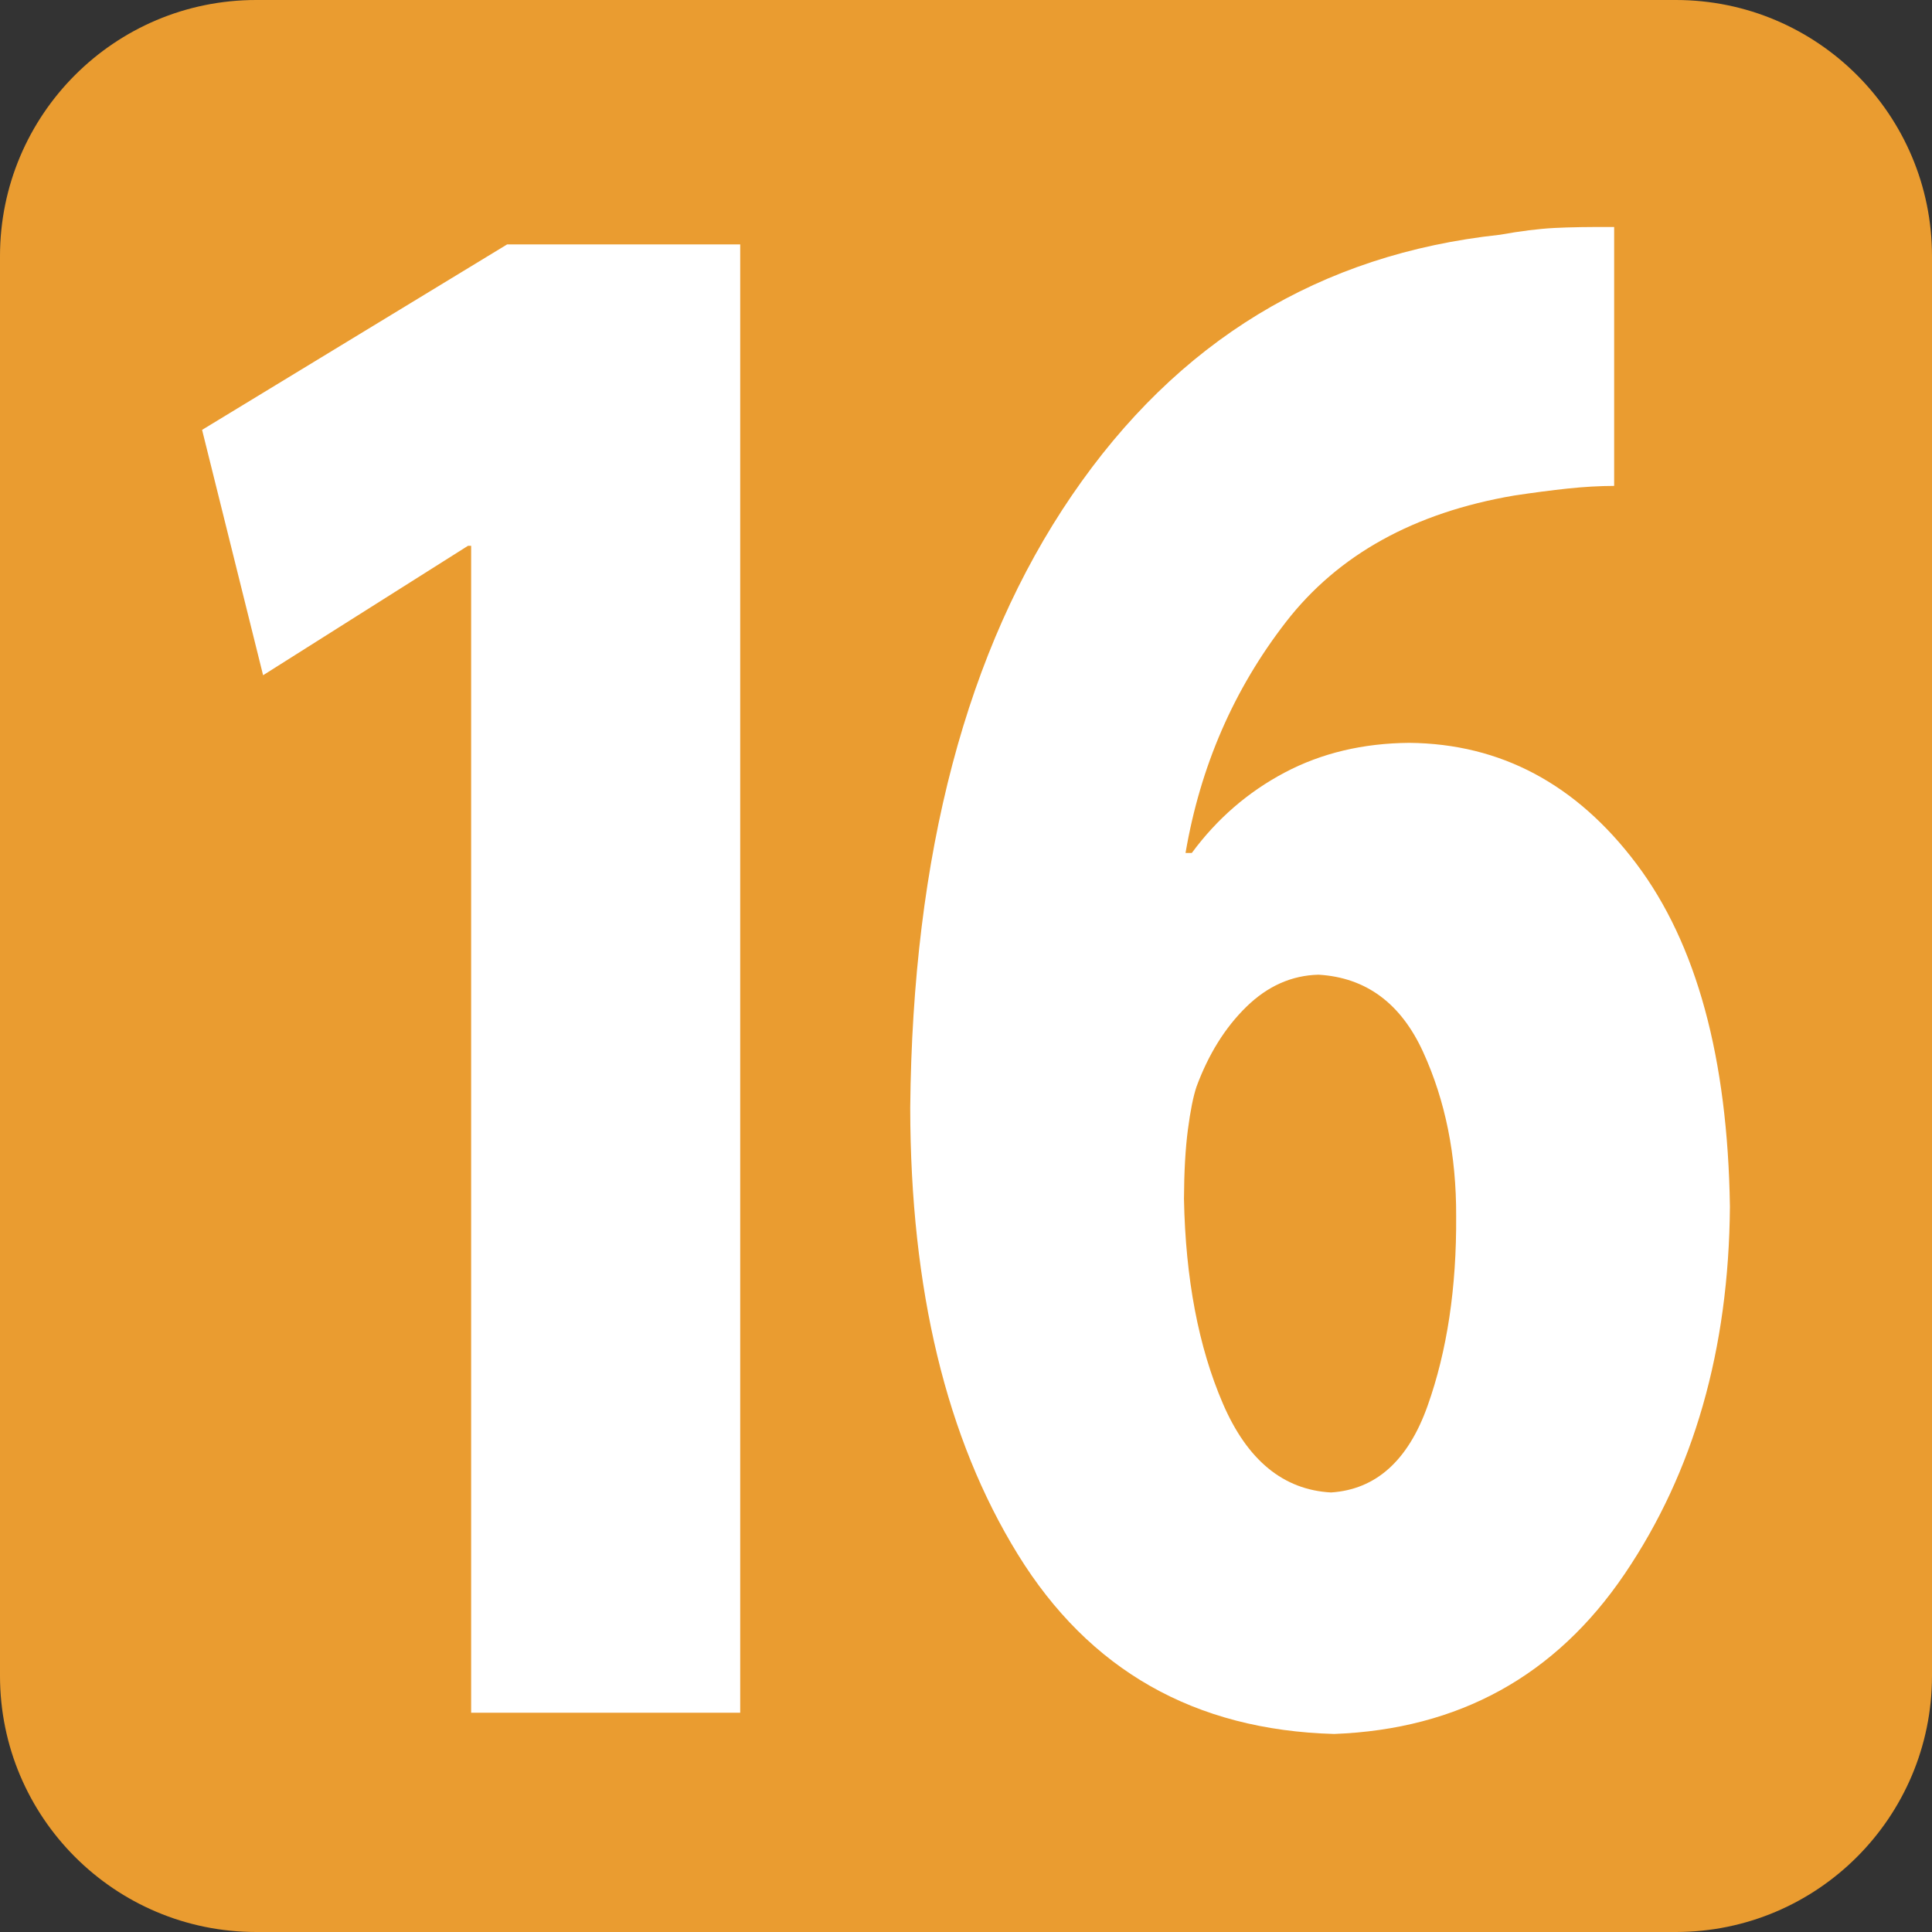 <?xml version="1.0" encoding="UTF-8" standalone="no"?>
<!-- Created with Inkscape (http://www.inkscape.org/) -->
<svg xmlns:dc="http://purl.org/dc/elements/1.1/" xmlns:cc="http://creativecommons.org/ns#" xmlns:rdf="http://www.w3.org/1999/02/22-rdf-syntax-ns#" xmlns:svg="http://www.w3.org/2000/svg" xmlns="http://www.w3.org/2000/svg" xmlns:sodipodi="http://sodipodi.sourceforge.net/DTD/sodipodi-0.dtd" xmlns:inkscape="http://www.inkscape.org/namespaces/inkscape" width="200" height="200" id="svg2" sodipodi:version="0.32" inkscape:version="0.46" version="1.0" sodipodi:docname="Polish tv rating system 16 (2011).svg" inkscape:output_extension="org.inkscape.output.svg.inkscape">
  <rect width="100%" height="100%" fill="#333333" stroke="none"/>
  <defs id="defs4"/>
  <sodipodi:namedview id="base" pagecolor="#ffffff" bordercolor="#666666" borderopacity="1.0" gridtolerance="10000" guidetolerance="10" objecttolerance="10" inkscape:pageopacity="0.0" inkscape:pageshadow="2" inkscape:zoom="1.4" inkscape:cx="84.692543" inkscape:cy="119.86486" inkscape:document-units="px" inkscape:current-layer="layer1" showgrid="false" inkscape:window-width="1280" inkscape:window-height="712" inkscape:window-x="-4" inkscape:window-y="-4"/>
  <g inkscape:label="Layer 1" inkscape:groupmode="layer" id="layer1" transform="translate(-124.449,-389.573)">
    <path style="fill:#ea9c30;fill-opacity:1;stroke:none;stroke-width:112.4;stroke-linecap:butt;stroke-linejoin:round;stroke-miterlimit:4;stroke-opacity:1" d="M 150.977,389.573 C 136.325,389.569 124.446,401.448 124.449,416.101 L 124.449,563.059 C 124.454,577.706 136.331,589.576 150.977,589.573 L 297.936,589.573 C 312.577,589.568 324.445,577.7 324.449,563.059 L 324.449,416.101 C 324.453,401.454 312.583,389.577 297.936,389.573 L 150.977,389.573 z" id="rect2383" sodipodi:nodetypes="ccccccccc"/>
    <path style="font-size:359.932px;font-style:normal;font-variant:normal;font-weight:900;font-stretch:normal;text-align:center;line-height:125%;writing-mode:lr-tb;text-anchor:middle;fill:#ffffff;fill-opacity:1;stroke:none;stroke-width:1px;stroke-linecap:butt;stroke-linejoin:miter;stroke-opacity:1;font-family:Kozuka Gothic Pro H;-inkscape-font-specification:Kozuka Gothic Pro H Heavy" d="M 201.075,566.872 L 201.075,414.874 L 176.947,414.874 L 145.369,434.073 L 151.685,459.473 L 172.898,446.073 L 173.222,446.073 L 173.222,566.872 L 201.075,566.872 z M 247.175,477.873 C 248.704,468.906 252.165,460.94 257.56,453.973 C 262.954,447.007 270.828,442.64 281.182,440.873 C 283.193,440.569 285.042,440.328 286.728,440.148 C 288.415,439.969 290.021,439.878 291.546,439.873 L 291.546,413.074 C 288.999,413.057 286.927,413.09 285.332,413.174 C 283.736,413.257 281.867,413.49 279.725,413.874 C 261.099,415.878 246.329,424.869 235.415,440.848 C 224.501,456.827 218.921,477.969 218.675,504.272 C 218.702,523.072 222.413,538.472 229.808,550.472 C 237.203,562.472 248.12,568.672 262.559,569.072 C 275.46,568.584 285.487,563.059 292.639,552.497 C 299.791,541.935 303.421,529.26 303.529,514.472 C 303.3,499.085 300.075,487.26 293.854,478.998 C 287.633,470.735 279.792,466.561 270.332,466.473 C 265.538,466.511 261.24,467.536 257.438,469.548 C 253.636,471.56 250.431,474.335 247.823,477.873 L 247.175,477.873 z M 262.236,544.072 C 257.3,543.805 253.569,540.739 251.042,534.872 C 248.515,529.006 247.172,521.939 247.013,513.672 C 247.027,510.864 247.162,508.481 247.418,506.522 C 247.675,504.564 247.972,503.081 248.309,502.072 C 249.554,498.702 251.274,495.943 253.471,493.798 C 255.667,491.652 258.157,490.544 260.94,490.473 C 265.855,490.764 269.465,493.431 271.77,498.473 C 274.074,503.514 275.214,509.181 275.19,515.472 C 275.238,522.876 274.253,529.418 272.235,535.097 C 270.218,540.776 266.884,543.768 262.236,544.072 L 262.236,544.072 z" id="text3160"/>
  </g>
</svg>